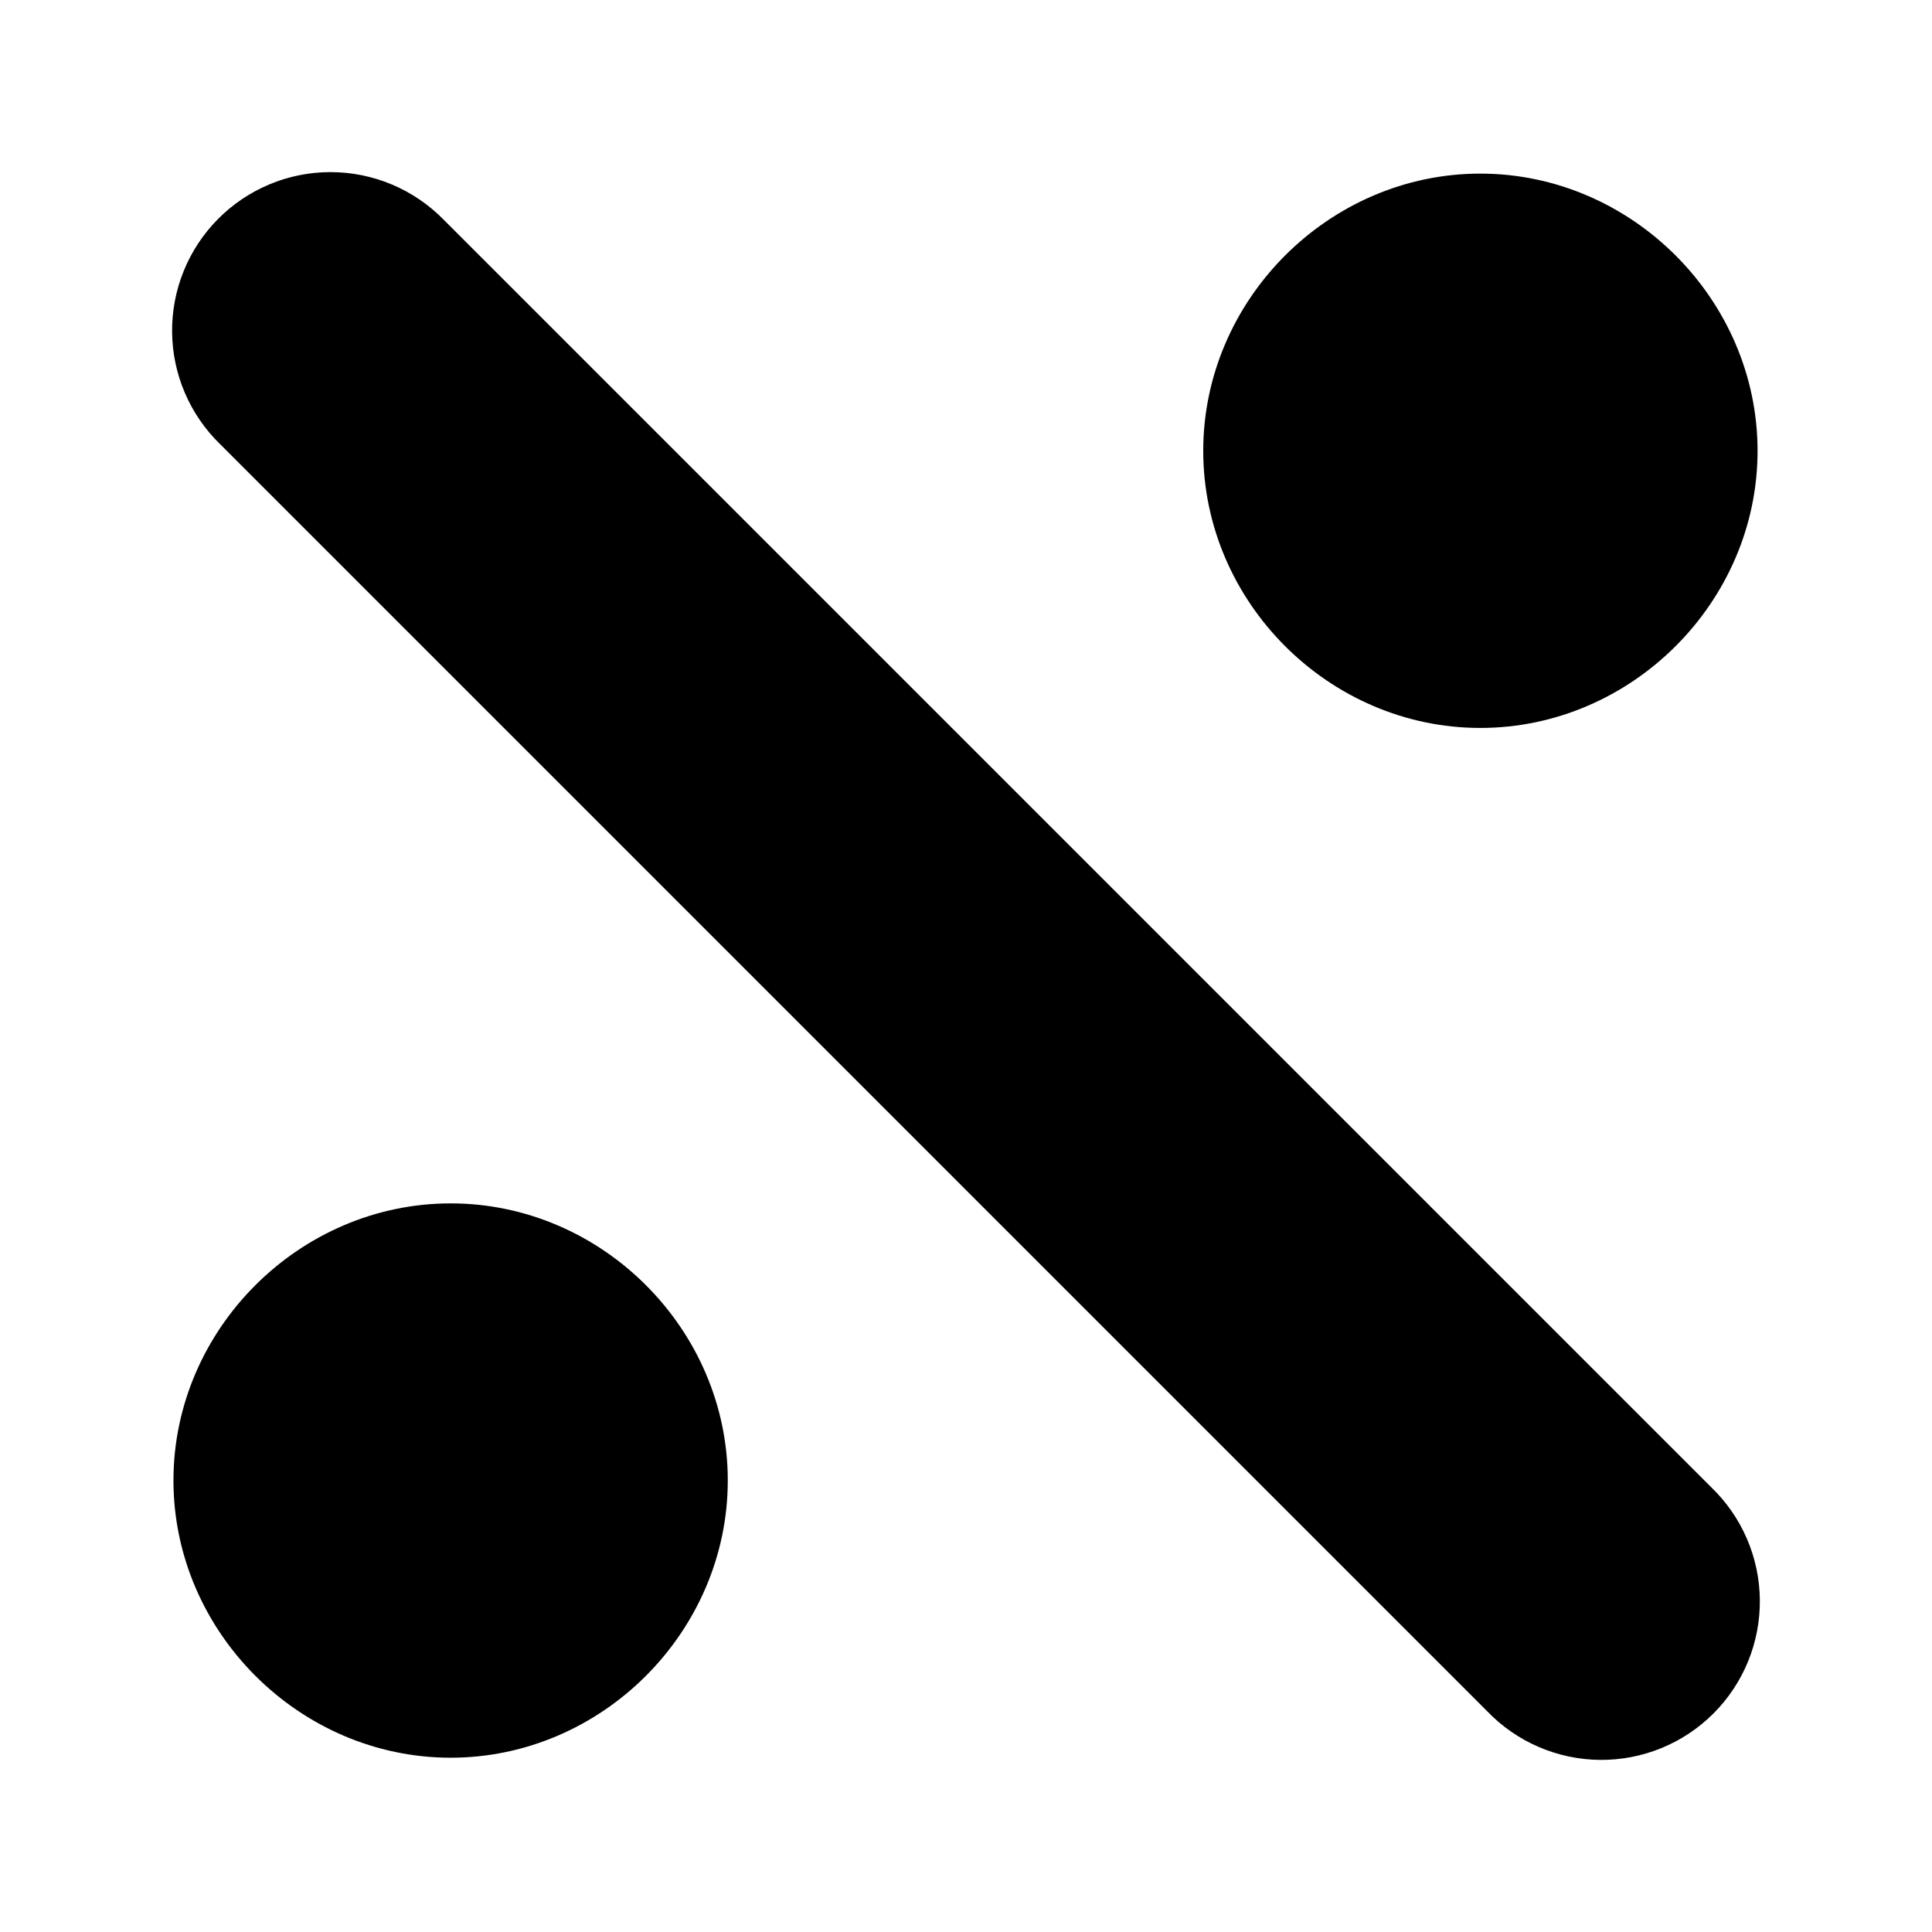 <?xml version="1.0" encoding="UTF-8"?>
<!-- Uploaded to: ICON Repo, www.svgrepo.com, Generator: ICON Repo Mixer Tools -->
<svg fill="#000000" width="800px" height="800px" version="1.1" viewBox="144 144 512 512" xmlns="http://www.w3.org/2000/svg">
 <path d="m231.46 189.61c-11.184 0.035-21.895 4.535-29.75 12.496-7.859 7.965-12.215 18.73-12.102 29.918 0.113 11.184 4.684 21.863 12.703 29.664l335.79 335.79c7.816 8.141 18.578 12.793 29.863 12.91 11.281 0.113 22.141-4.316 30.117-12.297 7.981-7.981 12.414-18.836 12.297-30.121-0.113-11.285-4.769-22.047-12.91-29.859l-335.79-335.79c-7.934-8.156-18.84-12.742-30.219-12.711zm304.84 0.398c-40.078 0-73.43 33.395-73.43 73.473 0 40.082 33.352 73.434 73.43 73.43 40.082 0 73.473-33.352 73.473-73.43 0-40.078-33.391-73.473-73.473-73.473zm-272.86 272.9c-40.082 0-73.473 33.352-73.473 73.43s33.391 73.473 73.473 73.473c40.082 0 73.43-33.395 73.43-73.473 0-40.082-33.352-73.43-73.43-73.43z"/>
</svg>